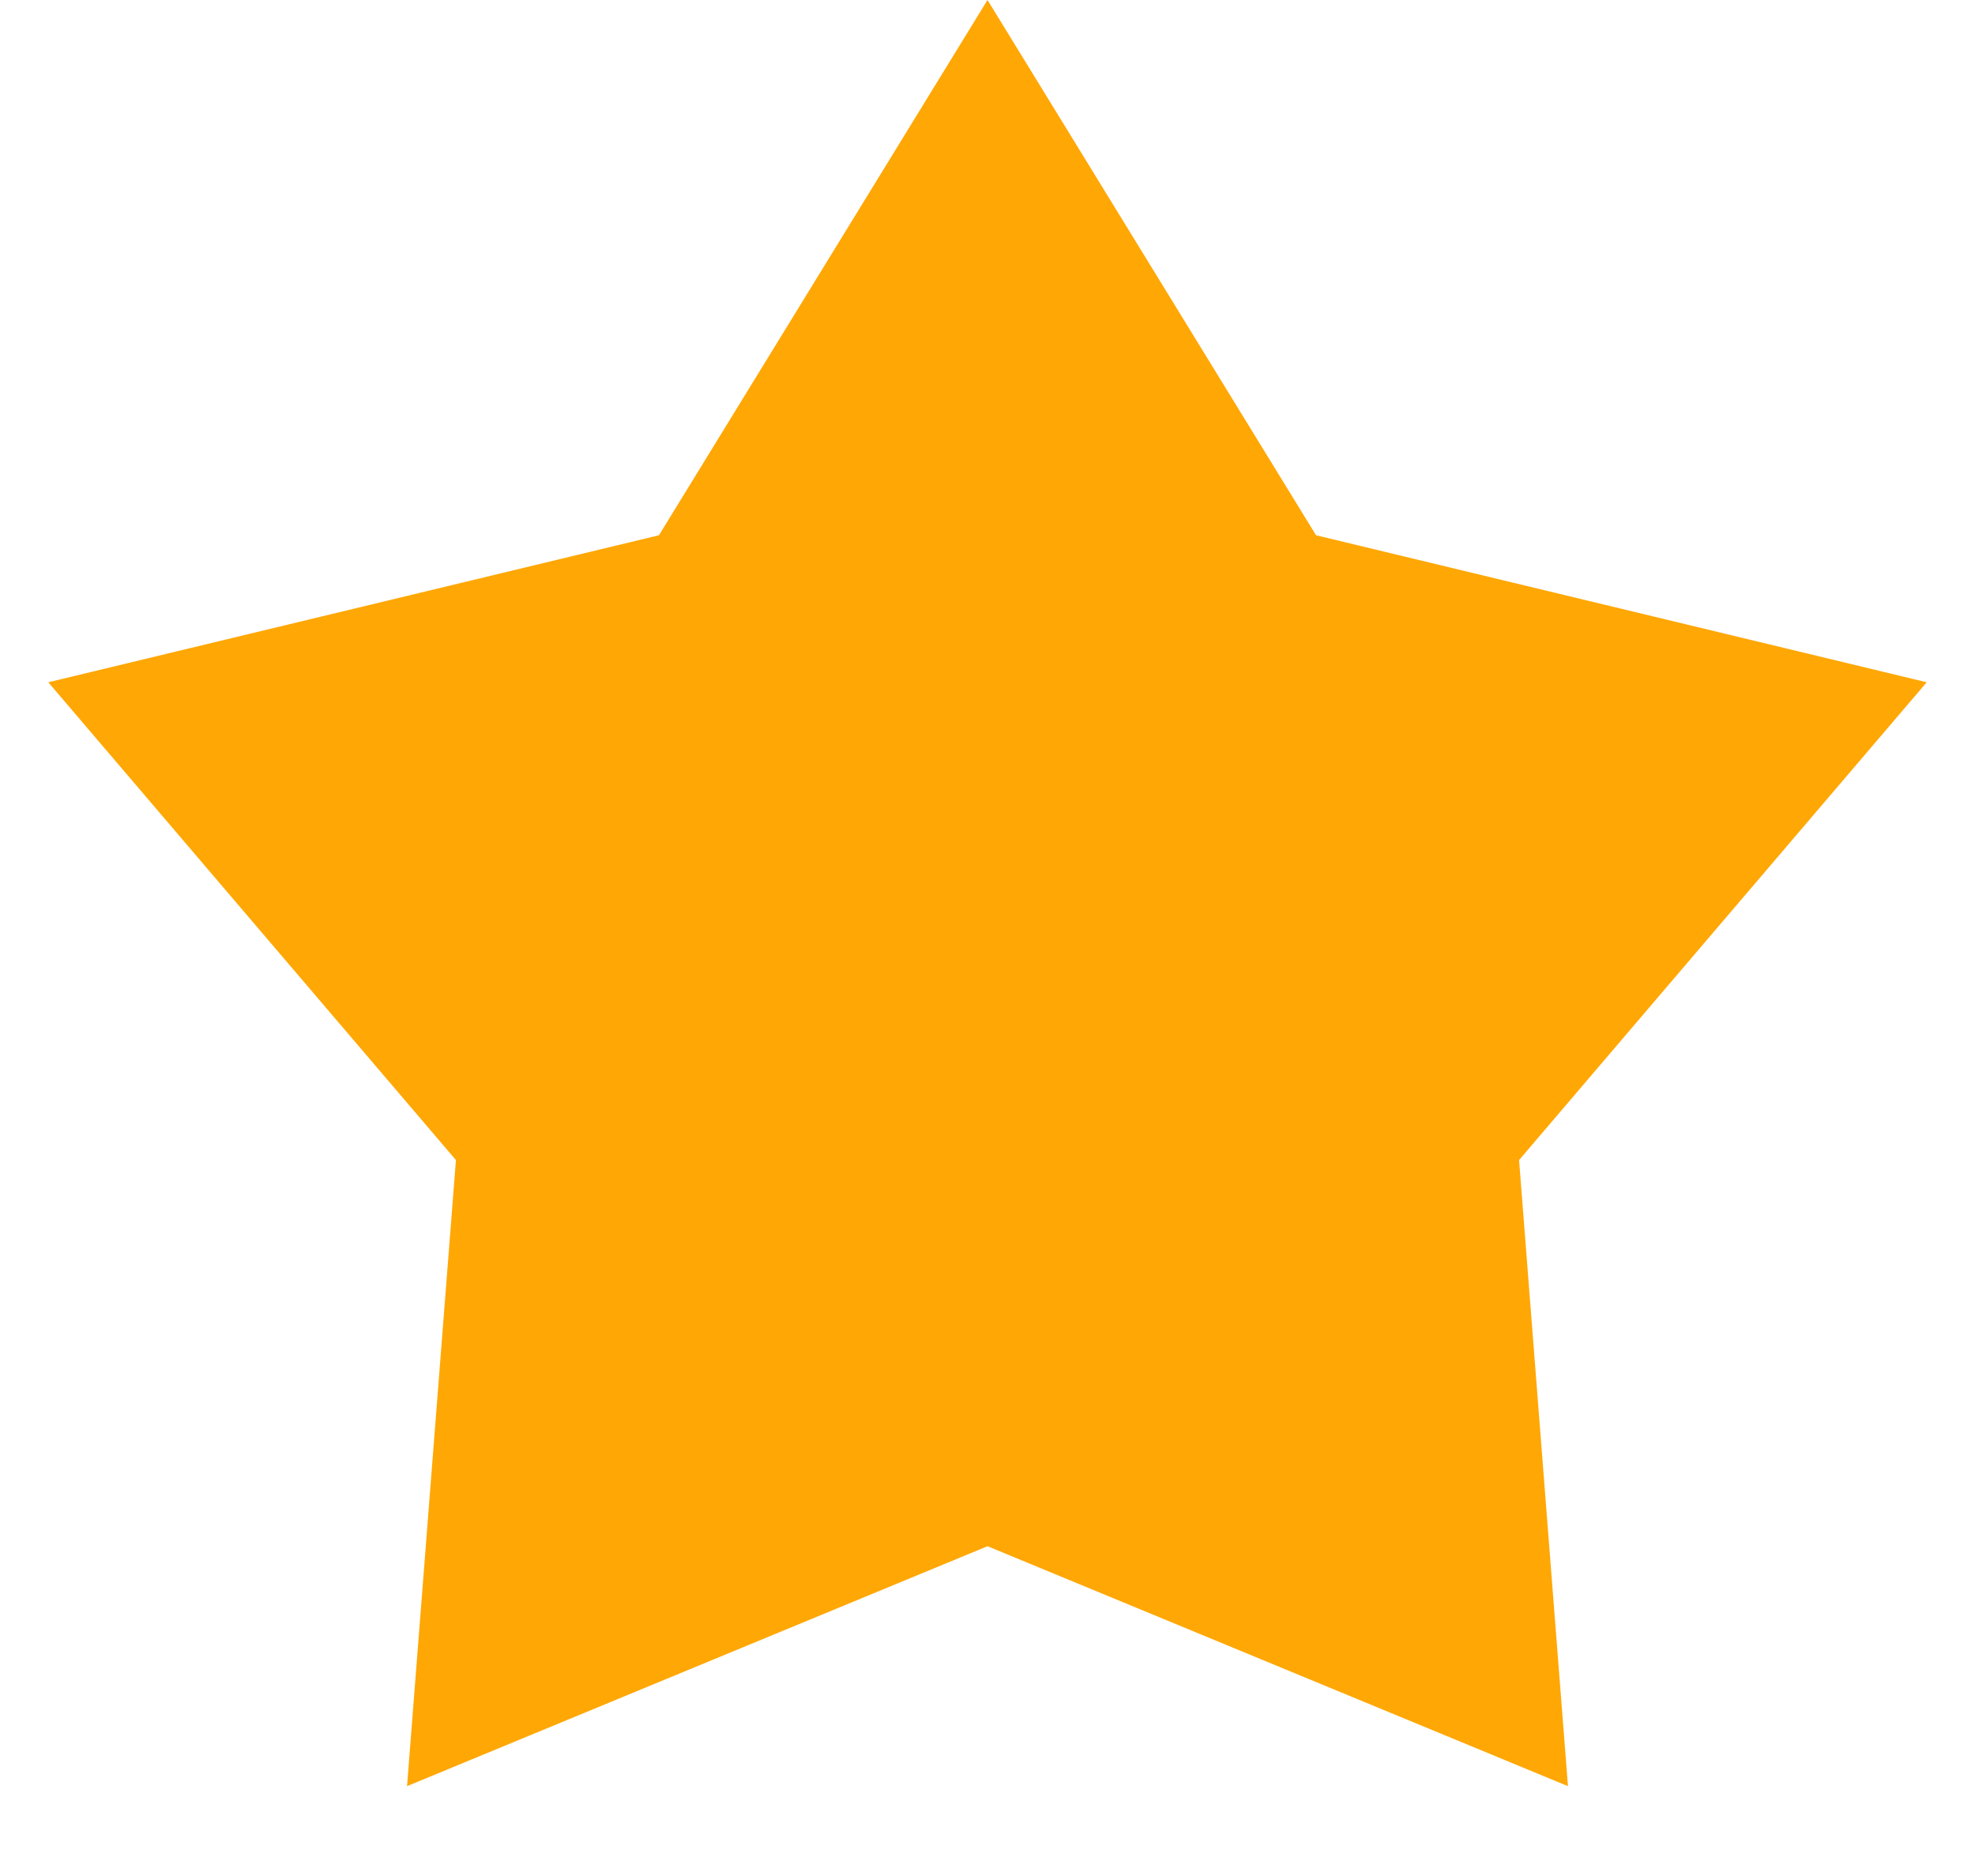 <svg width="20" height="19" viewBox="0 0 20 19" fill="none" xmlns="http://www.w3.org/2000/svg">
<path d="M10 0L13.327 5.421L19.511 6.91L15.383 11.749L15.878 18.09L10 15.66L4.122 18.09L4.617 11.749L0.489 6.91L6.673 5.421L10 0Z" fill="#FFA704"/>
</svg>
